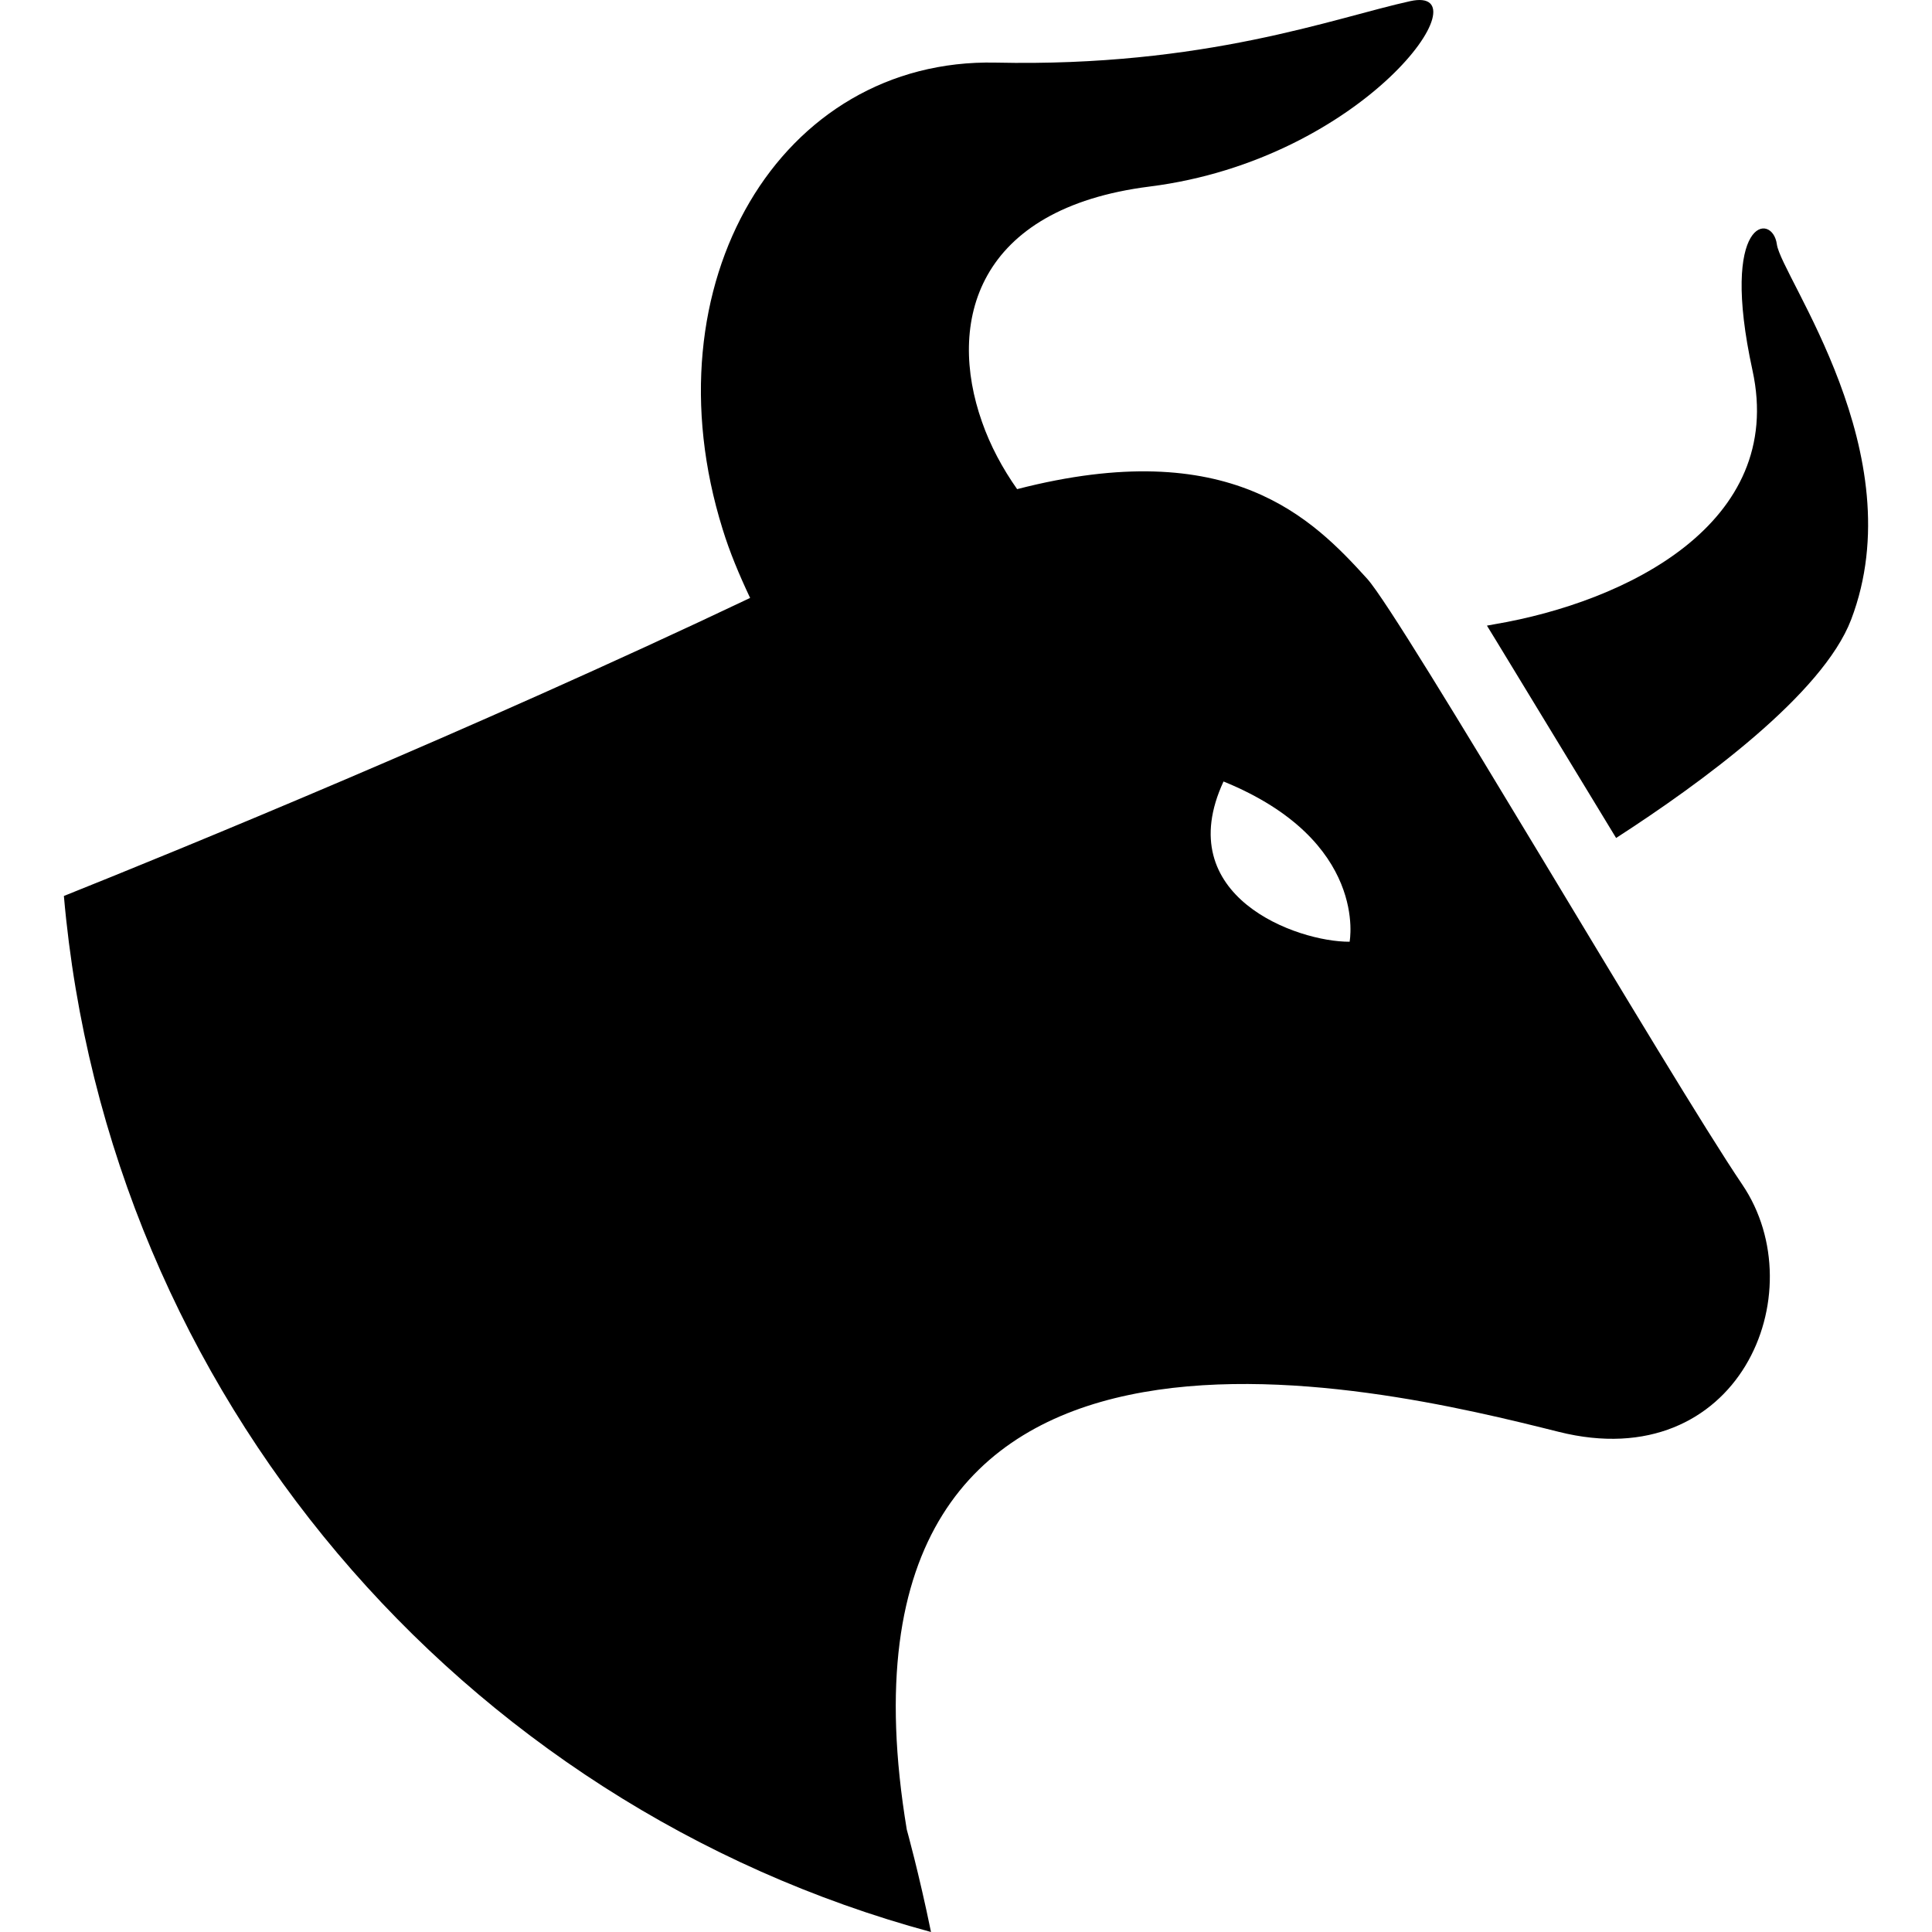 <?xml version="1.0" encoding="utf-8"?>

<!DOCTYPE svg PUBLIC "-//W3C//DTD SVG 1.1//EN" "http://www.w3.org/Graphics/SVG/1.1/DTD/svg11.dtd">

<svg height="800px" width="800px" version="1.1" id="_x32_" xmlns="http://www.w3.org/2000/svg" xmlns:xlink="http://www.w3.org/1999/xlink" 
	 viewBox="0 0 512 512"  xml:space="preserve">
<style type="text/css">
	.st0{fill:#000000;}
</style>
<g>
	<path class="st0" d="M362.319,153.383c-14.41-15.883-36.218-38.341-92.772-23.757c-3.858-5.474-7.106-11.51-9.308-17.824
		c-9.307-26.347-1.632-56.56,44.441-62.367c57.227-7.232,89.326-53.551,69.07-49.138c-20.256,4.452-54.368,17.522-109.906,16.294
		c-57.06-1.22-92.638,58.573-72.342,123.635c1.854,6.052,4.412,12.136,7.288,18.236c-0.047,0.016-0.095,0.04-0.143,0.063
		c-73.514,34.927-151.614,66.868-181.716,78.916C28.497,369.655,122.195,478.309,246.725,512
		c-3.192-15.598-6.417-27.132-6.417-27.132c-25.69-154.712,125.148-117.337,172.773-105.414
		c47.625,11.93,68.088-36.797,48.648-65.521C442.329,285.272,371.461,163.476,362.319,153.383z M357.661,249.568
		c-13.847,0.088-47.578-11.954-33.414-42.468C362.81,222.817,357.661,249.568,357.661,249.568z"/>
	<path class="st0" d="M470.886,64.747c-1.148-8.54-15.281-7.106-6.456,33.414c8.856,40.559-33.493,61.354-68.372,67.272
		c-0.698,0.127-1.355,0.245-2.004,0.364l2.527,4.127l25.16,41.376l6.543,10.773c22.744-14.687,54.731-38.104,62.281-57.86
		C507.318,120.302,472.019,73.286,470.886,64.747z"/>
</g>
</svg>